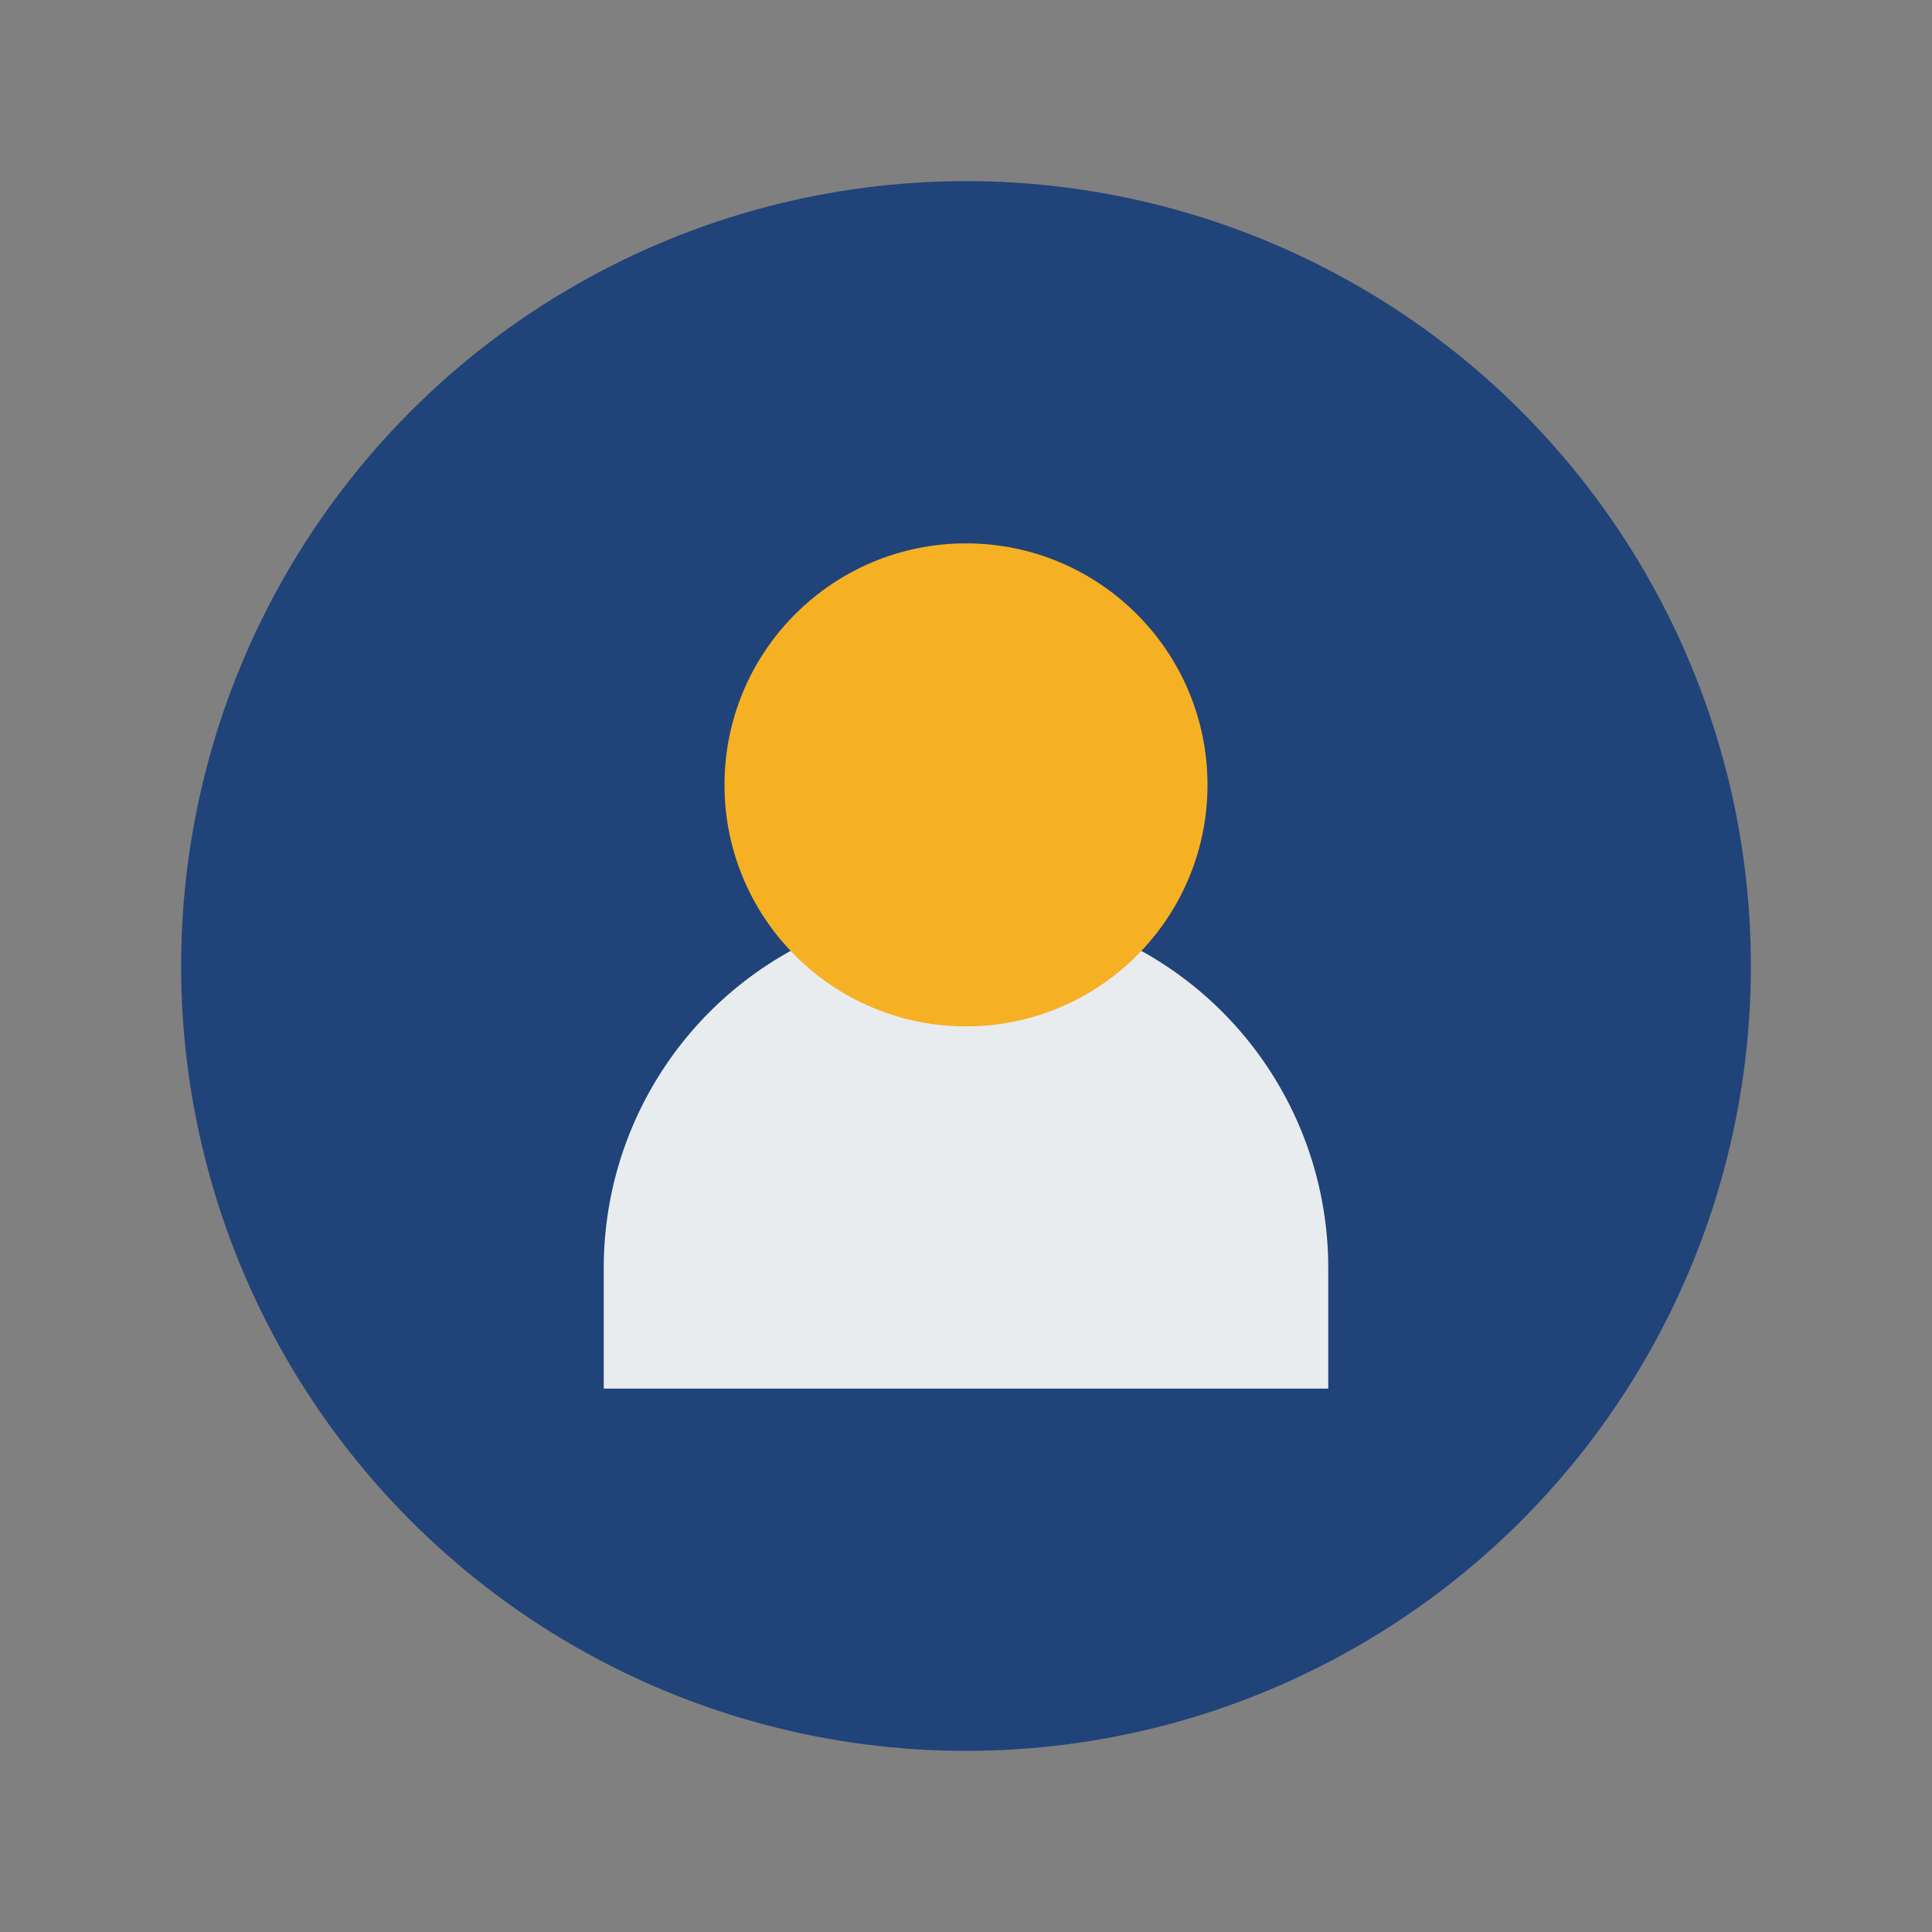 <?xml version="1.0" encoding="UTF-8"?>
<svg xmlns="http://www.w3.org/2000/svg" width="32" height="32" viewBox="0 0 32 32"><rect x="0" y="0" width="32" height="32" fill="#808080" stroke="none"/><circle cx="16" cy="16" r="13" fill="#204379"/><path d="M10 21a6 6 0 0 1 12 0v2H10v-2z" fill="#E9ECEF"/><circle cx="16" cy="13" r="4" fill="#F6B024"/></svg>